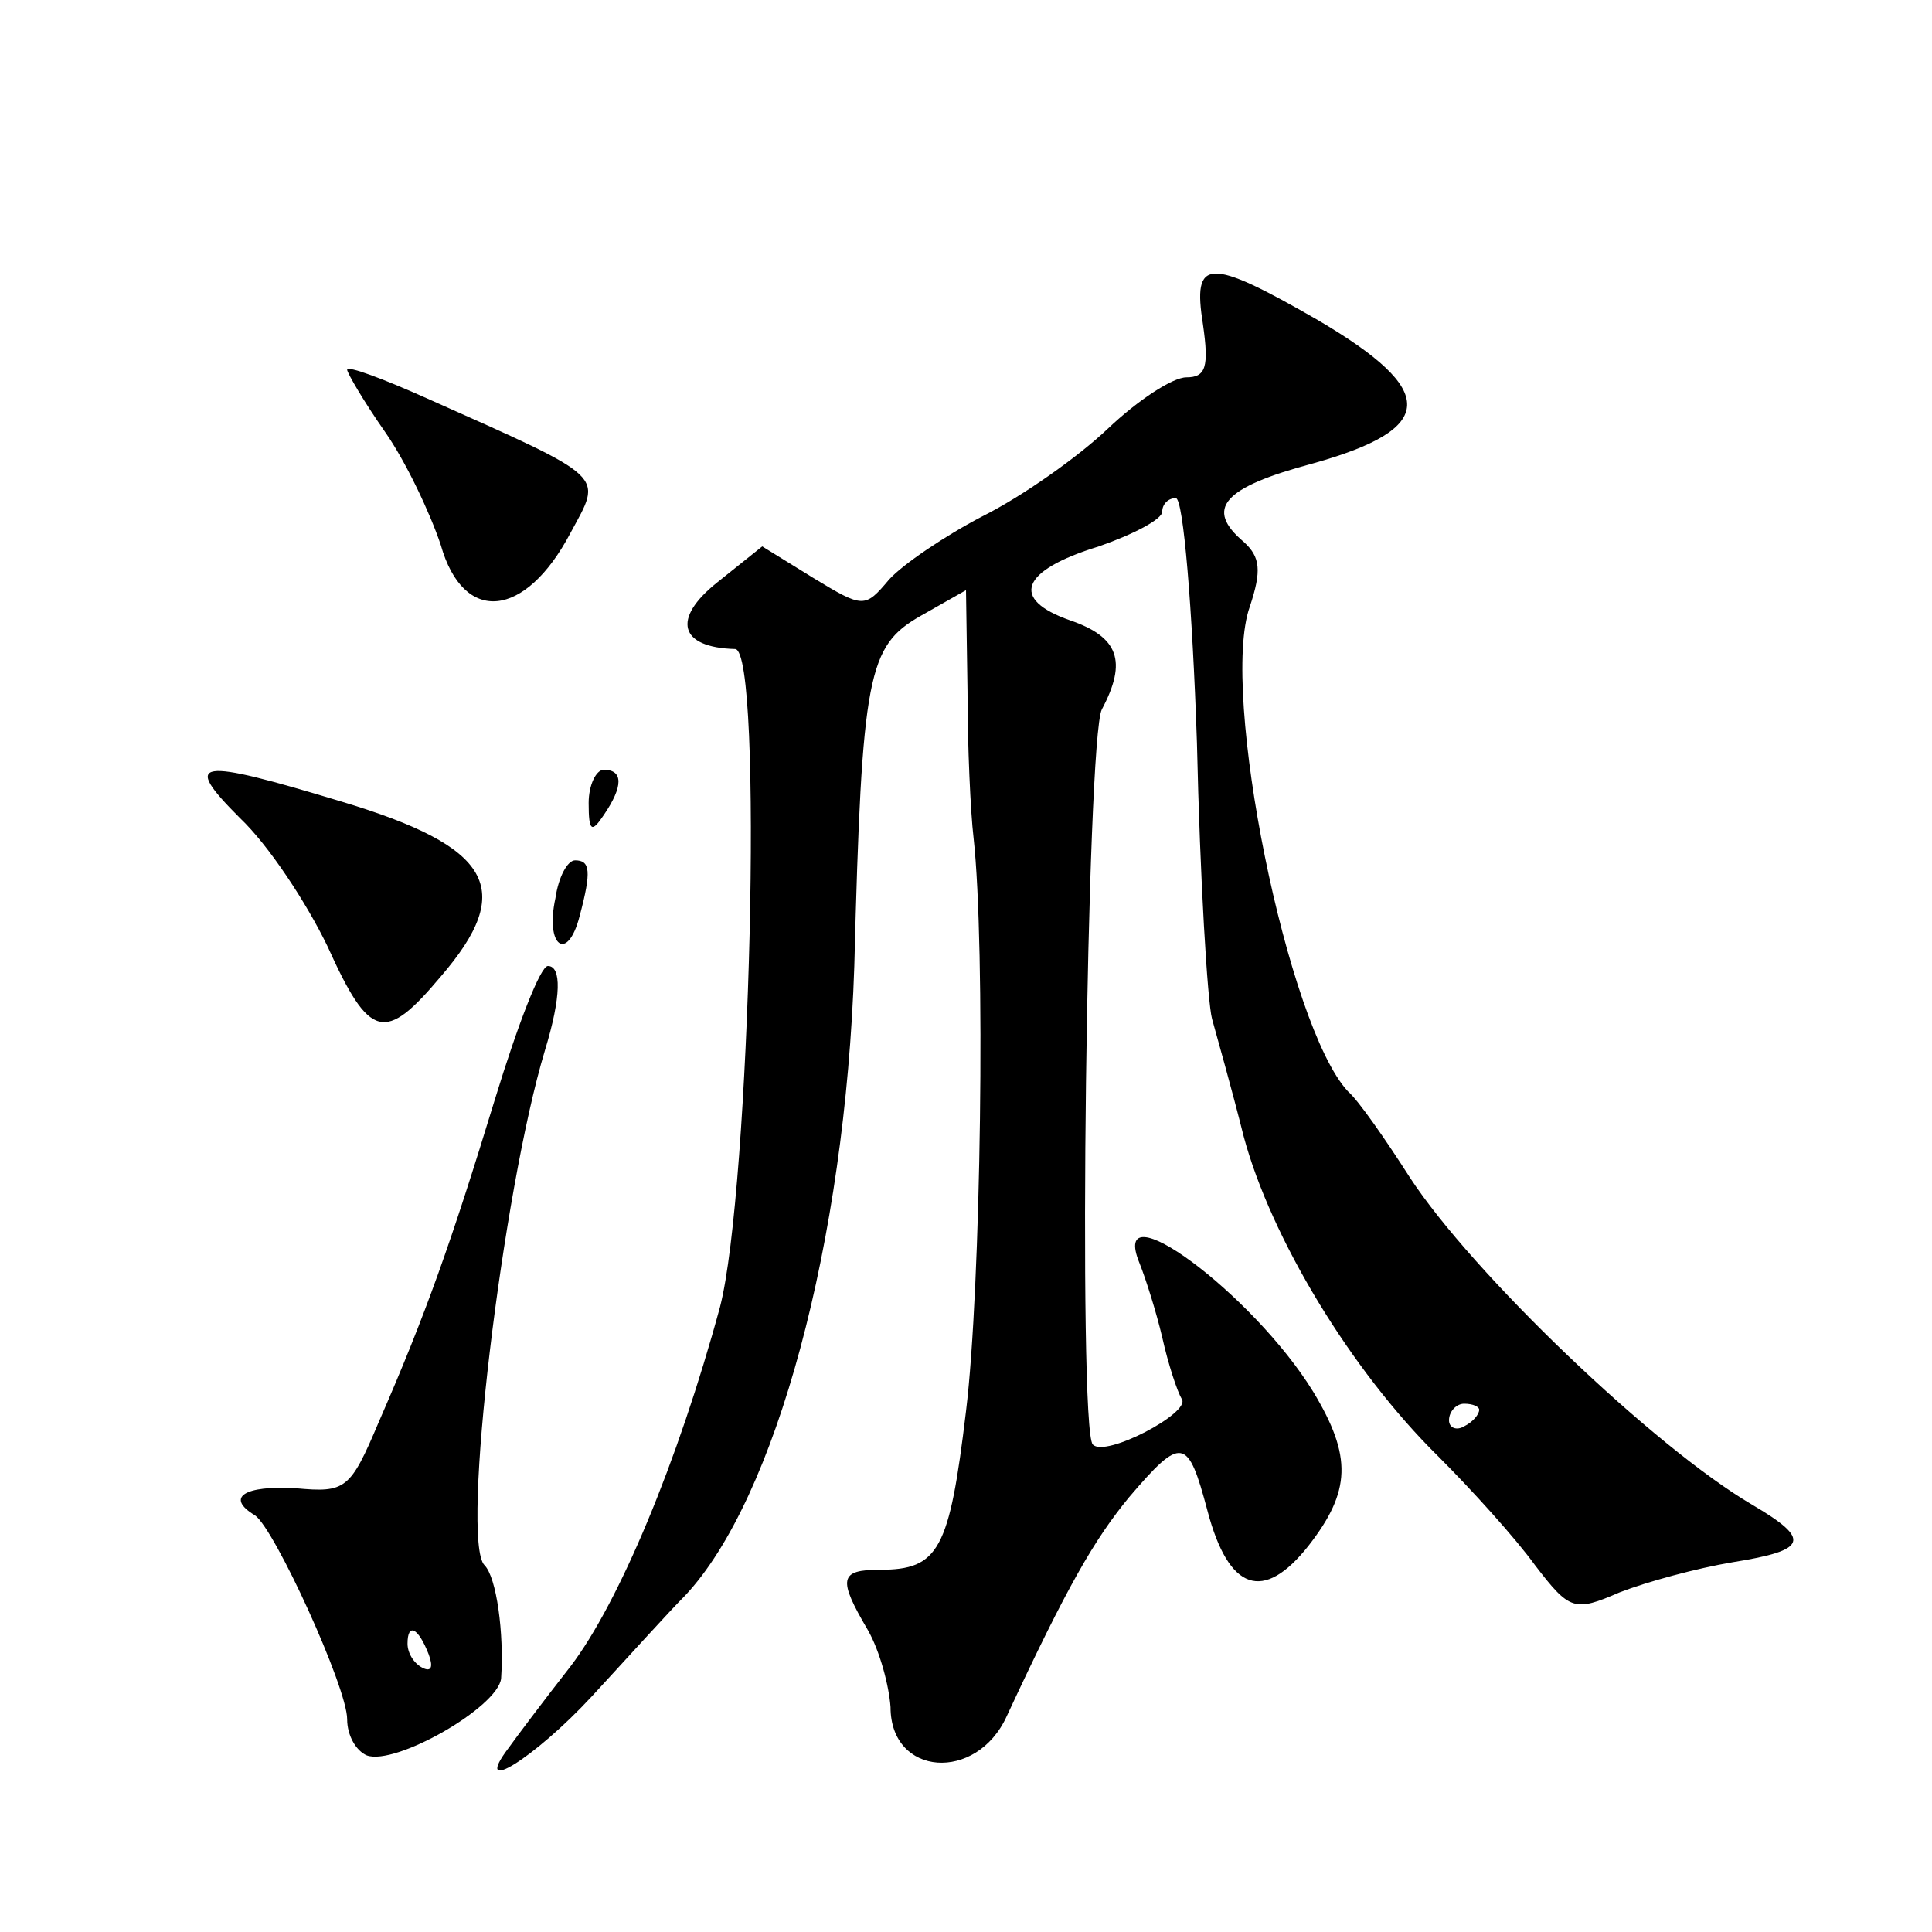<?xml version="1.0" standalone="no"?>
<!DOCTYPE svg PUBLIC "-//W3C//DTD SVG 20010904//EN"
 "http://www.w3.org/TR/2001/REC-SVG-20010904/DTD/svg10.dtd">
<svg version="1.0" xmlns="http://www.w3.org/2000/svg"
 width="128pt" height="128pt" viewBox="0 0 128 128"
 preserveAspectRatio="xMidYMid meet">
<g transform="translate(0,128) scale(0.1,-0.1)"
fill="#0" stroke="none">
<path d="M797 1065 c4 -28 2 -35 -11 -35 -9 0 -32 -15 -52 -34 -20 -19 -57 -45
-83 -58 -25 -13 -53 -32 -62 -42 -16 -19 -17 -19 -50 1 l-34 21 -30 -24 c-30 -24
-25 -43 12 -44 19 0 10 -359 -10 -436 -28 -103 -67 -196 -99 -238 -18 -23 -36 -47
-41 -54 -25 -33 17 -7 55 34 24 26 51 56 62 67 60 64 106 234 112 417 5 194 9 212
44 232 l30 17 1 -67 c0 -37 2 -80 4 -97 8 -72 5 -298 -5 -380 -11 -92 -18 -105
-57 -105 -27 0 -28 -6 -8 -40 8 -14 14 -37 15 -51 0 -46 57 -50 77 -6 40 86 58
117 81 145 35 41 39 40 52 -9 14 -53 37 -61 67 -23 28 36 29 59 3 102 -40 65 -136
136 -115 85 4 -10 11 -32 15 -49 4 -18 10 -36 13 -41 6 -9 -51 -39 -59 -30 -10
10 -4 468 6 487 17 32 11 48 -21 59 -40 14 -33 33 19 49 23 8 42 18 42 23 0 5 4
9 9 9 5 0 11 -73 14 -162 2 -90 7 -172 10 -183 3 -11 13 -46 21 -78 18 -67 71 -155
129 -212 22 -22 51 -54 64 -72 23 -30 26 -31 56 -18 18 7 51 16 75 20 50 8 52 15
13 38 -65 38 -186 154 -227 217 -16 25 -34 51 -41 57 -40 43 -85 265 -65 321 8
24 7 33 -4 43 -26 22 -14 36 46 52 82 23 83 48 3 95 -73 42 -83 41 -76 -3z m183
-719 c0 -3 -4 -8 -10 -11 -5 -3 -10 -1 -10 4 0 6 5 11 10 11 6 0 10 -2 10 -4z M230
1035 c0 -2 11 -21 25 -41 14 -20 30 -54 37 -75 15 -53 56 -49 86 8 21 39 26 35
-95 89 -29 13 -53 22 -53 19z M159 738 c19 -18 44 -56 58 -85 28 -62 38 -64 75
-20 50 58 34 86 -66 116 -96 29 -106 28 -67 -11z M390 748 c0 -19 2 -20 10 -8 13
19 13 30 0 30 -5 0 -10 -10 -10 -22z M368 685 c-7 -32 8 -43 16 -12 8 30 7 37 -3
37 -5 0 -11 -11 -13 -25z M328 552 c-29 -95 -46 -143 -77 -214 -19 -45 -22 -47
-55 -44 -34 2 -47 -6 -27 -18 13 -9 61 -114 61 -135 0 -11 6 -21 13 -24 19 -7 87
32 89 51 2 30 -3 67 -11 75 -16 16 12 248 40 341 11 36 11 56 2 56 -5 0 -20 -39
-35 -88z m-44 -368 c3 -8 2 -12 -4 -9 -6 3 -10 10 -10 16 0 14 7 11 14 -7z"/>
</g>
</svg>
